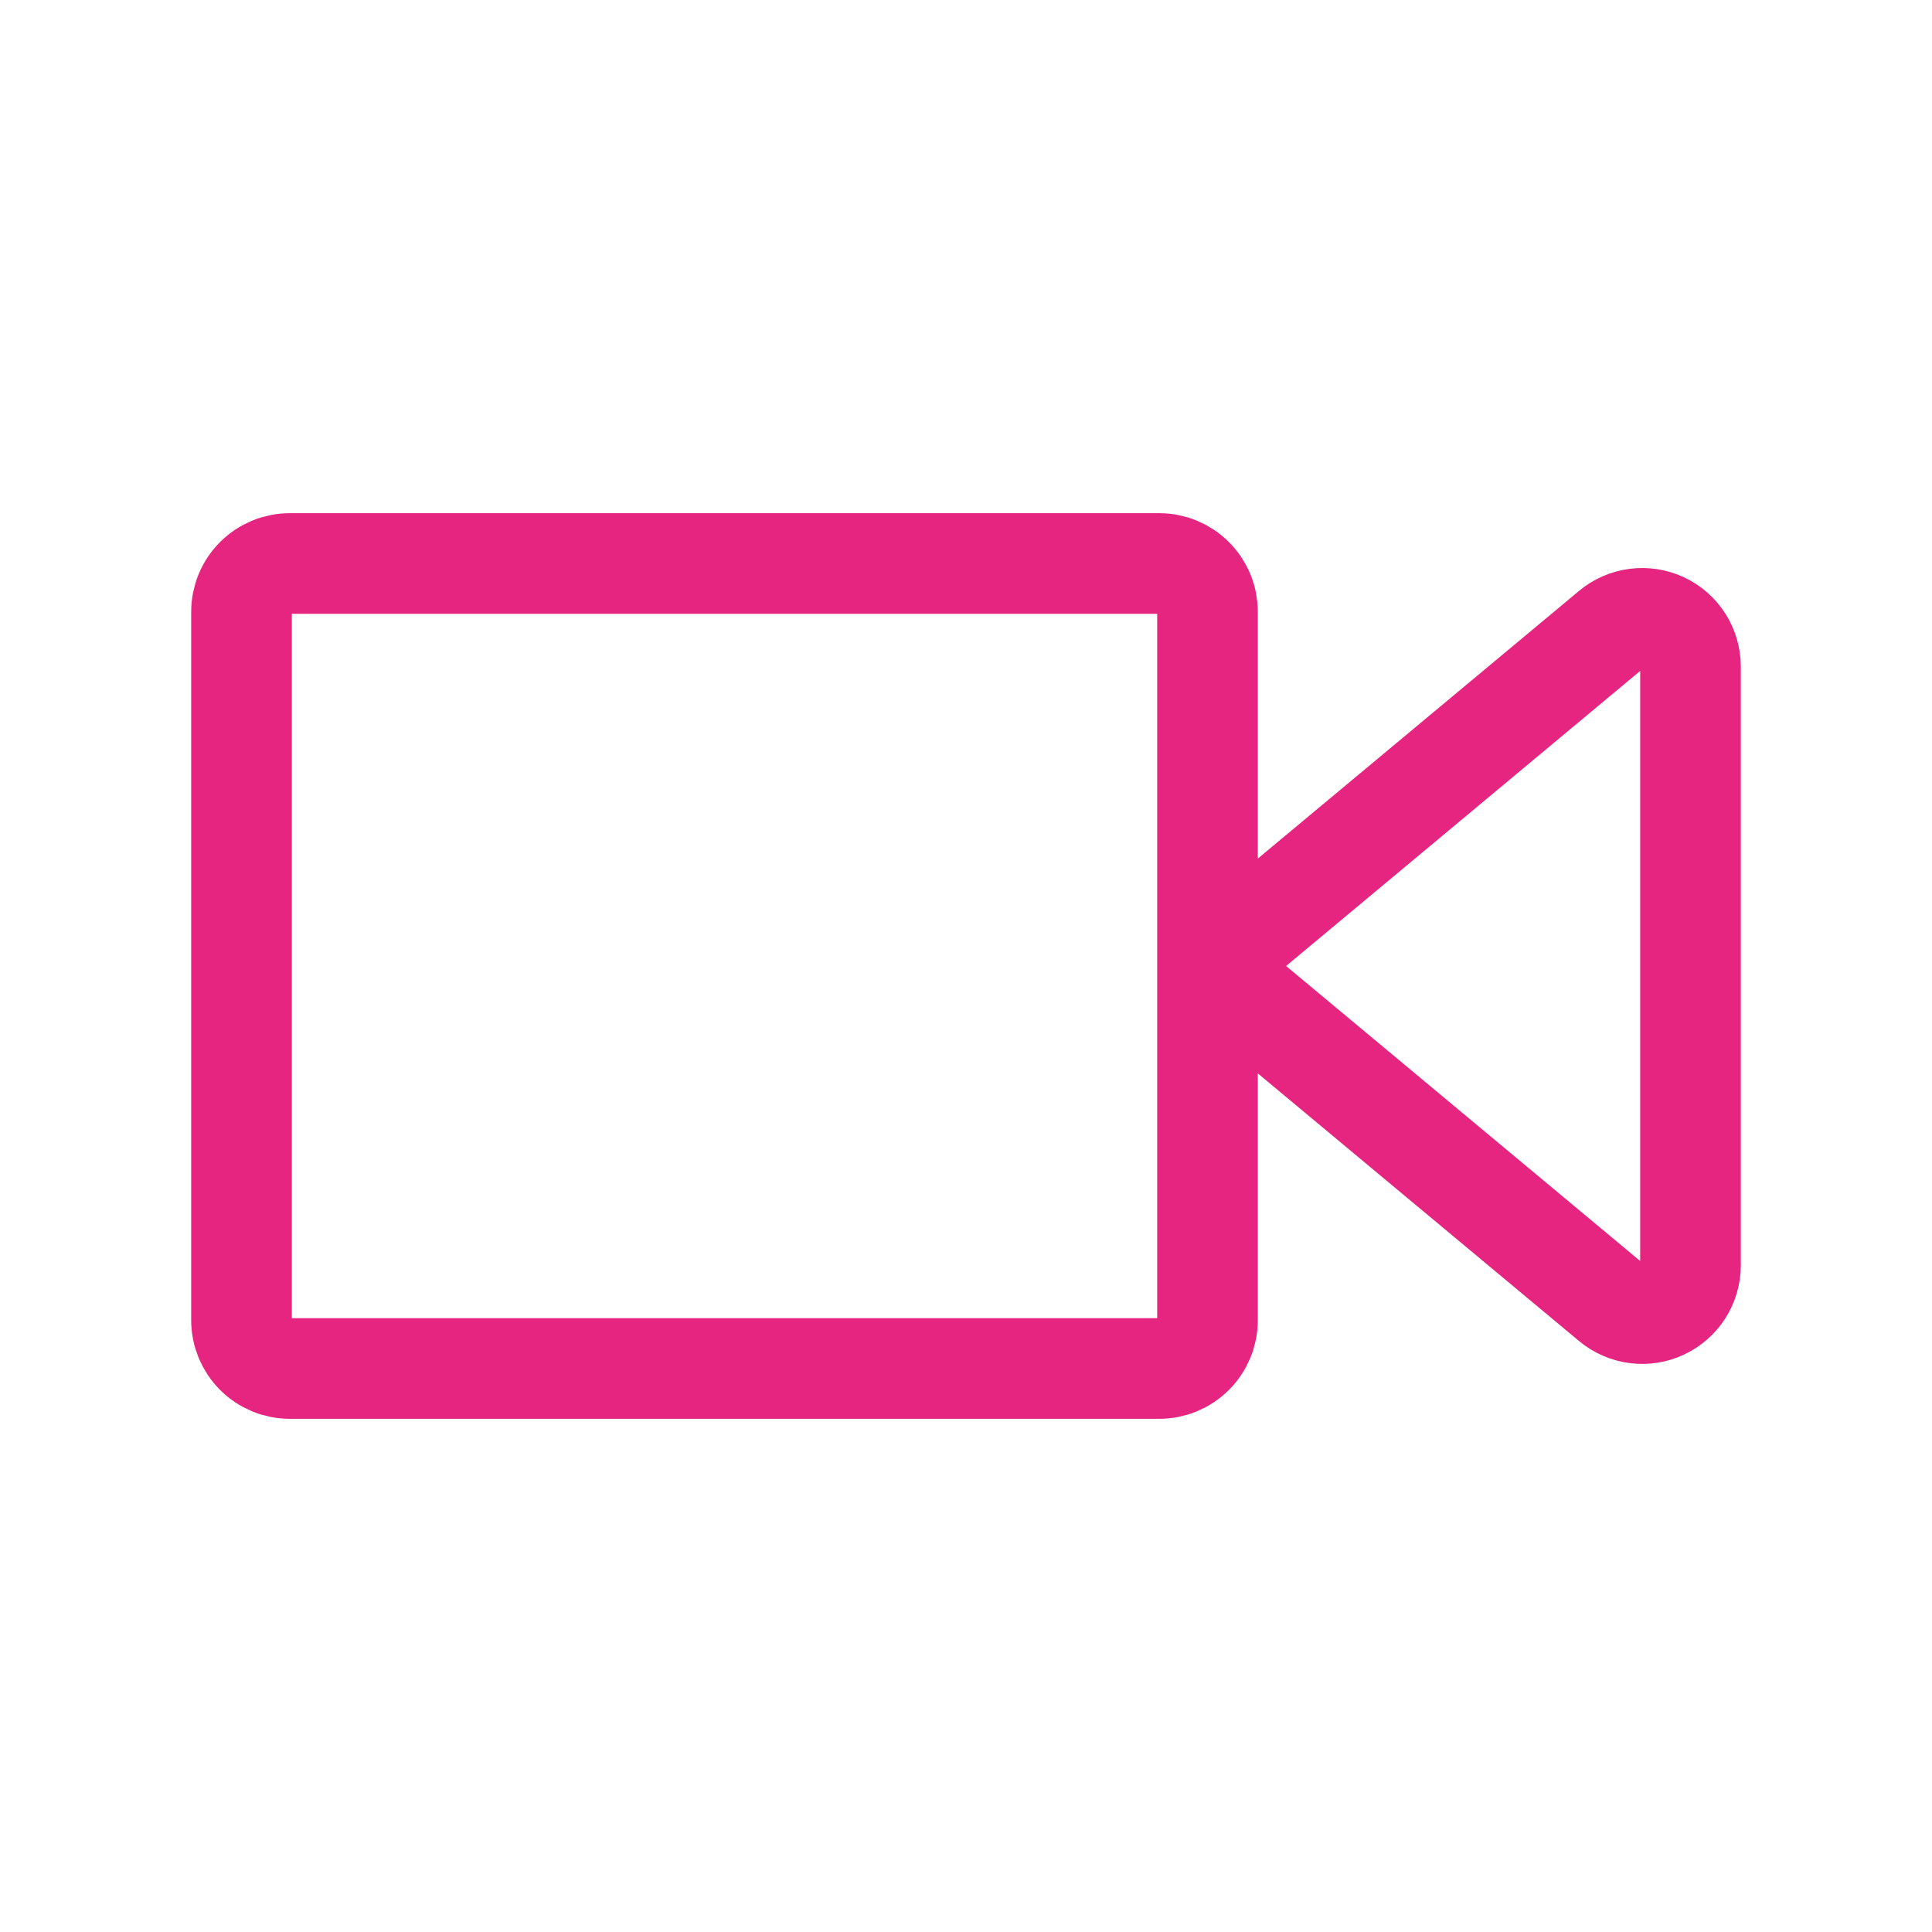 <?xml version="1.0" encoding="UTF-8"?>
<svg xmlns="http://www.w3.org/2000/svg" width="48" height="48" viewBox="0 0 48 48" fill="none">
  <g id="Icon - VIdÃ©o">
    <path id="Vector" d="M30 24V32.8C30 32.958 29.969 33.114 29.909 33.259C29.848 33.405 29.76 33.537 29.648 33.648C29.537 33.76 29.405 33.848 29.259 33.909C29.114 33.969 28.958 34 28.8 34H7.2C7.042 34 6.886 33.969 6.741 33.909C6.595 33.848 6.463 33.76 6.351 33.648C6.24 33.537 6.152 33.405 6.091 33.259C6.031 33.114 6 32.958 6 32.8V15.2C6 14.882 6.126 14.576 6.351 14.351C6.577 14.126 6.882 14 7.2 14H28.8C29.118 14 29.424 14.126 29.648 14.351C29.874 14.576 30 14.882 30 15.2V24ZM30 24L40.032 15.64C40.207 15.494 40.42 15.401 40.647 15.372C40.873 15.343 41.103 15.379 41.309 15.475C41.516 15.572 41.69 15.726 41.813 15.918C41.935 16.111 42 16.334 42 16.562V31.438C42 31.666 41.934 31.889 41.812 32.081C41.689 32.273 41.515 32.426 41.308 32.523C41.102 32.62 40.872 32.655 40.646 32.626C40.42 32.597 40.207 32.504 40.032 32.358L30 24Z" stroke="#E62580" stroke-width="2.5" stroke-linecap="round" stroke-linejoin="round"></path>
  </g>
</svg>
